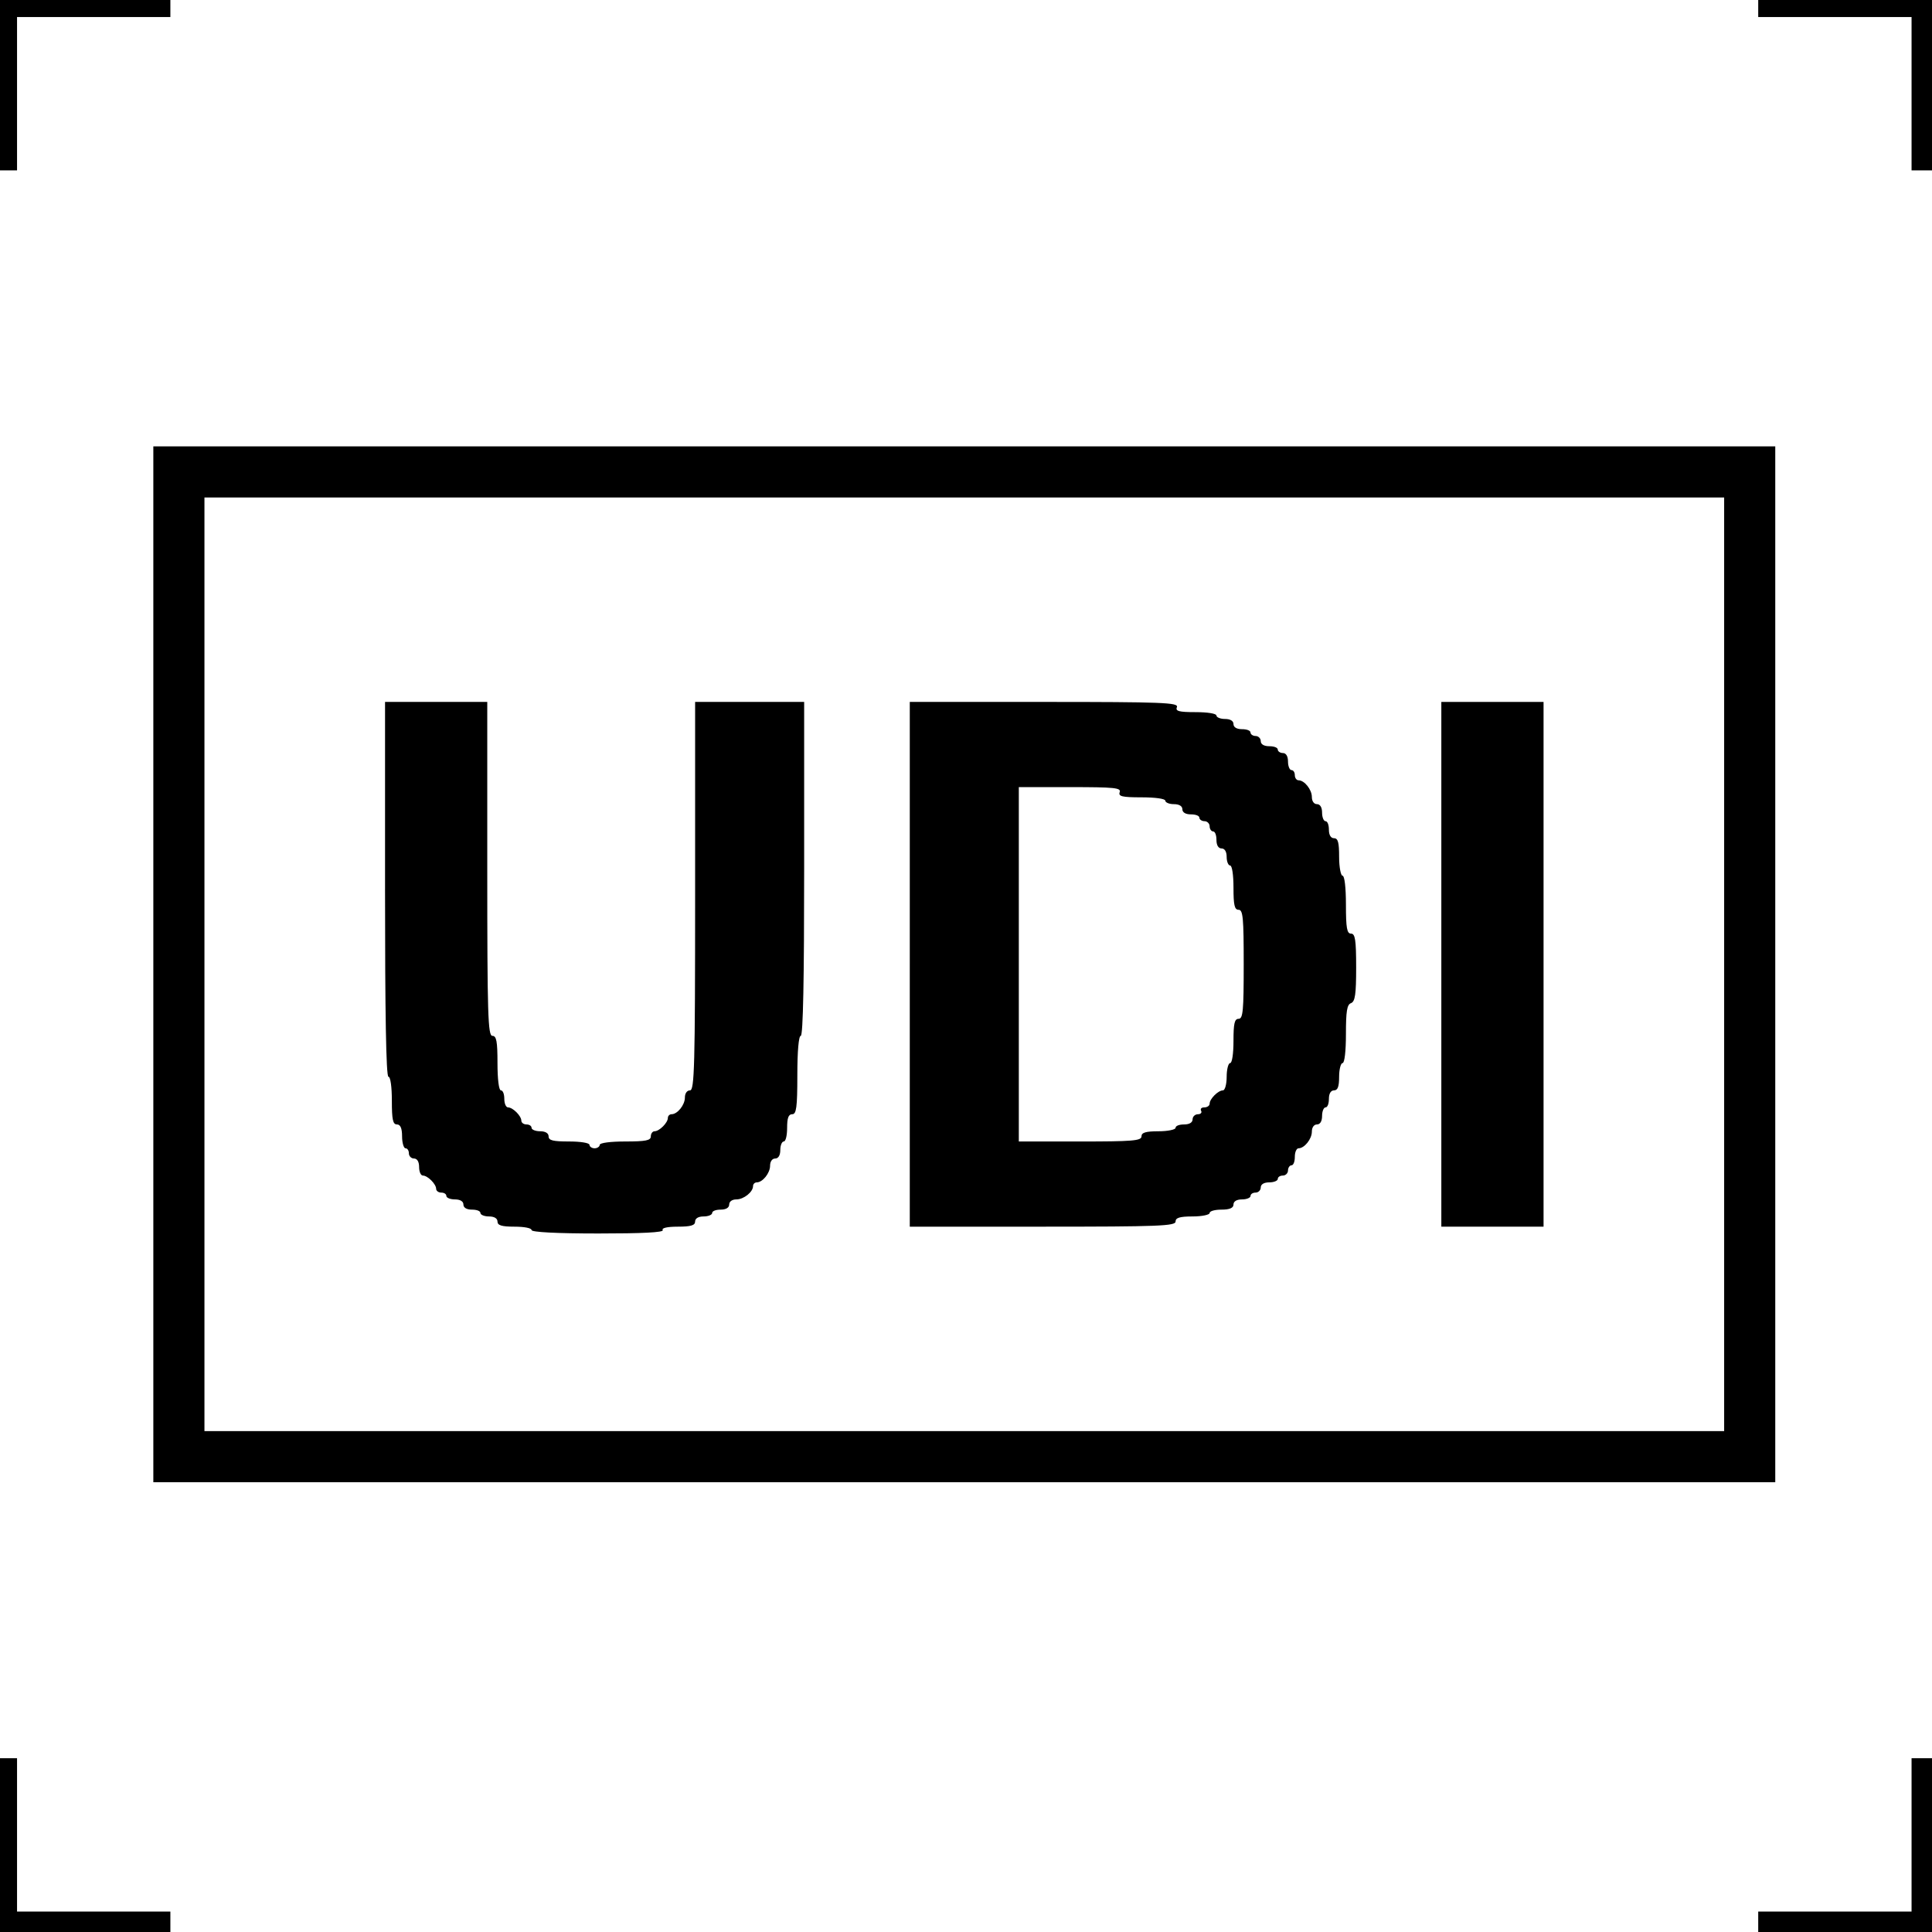 <svg xmlns="http://www.w3.org/2000/svg" width="567pt" height="567pt" viewBox="0 0 567 567" preserveAspectRatio="xMidYMid meet"><g transform="translate(0,567) scale(0.1,-0.1)" fill="#000000" stroke="none"><path d="M0 5420 l0 -250 25 0 25 0 0 225 0 225 225 0 225 0 0 25 0 25 -250 0 -250 0 0 -250z"></path><path d="M5160 5645 l0 -25 225 0 225 0 0 -225 0 -225 30 0 30 0 0 250 0 250 -255 0 -255 0 0 -25z"></path><path d="M450 2840 l0 -1520 2380 0 2380 0 0 1520 0 1520 -2380 0 -2380 0 0 -1520z m4610 0 l0 -1370 -2230 0 -2230 0 0 1370 0 1370 2230 0 2230 0 0 -1370z"></path><path d="M1130 3060 c0 -360 3 -550 10 -550 6 0 10 -30 10 -70 0 -56 3 -70 15 -70 10 0 15 -11 15 -35 0 -19 5 -35 10 -35 6 0 10 -7 10 -15 0 -8 7 -15 15 -15 9 0 15 -9 15 -25 0 -14 5 -25 11 -25 14 0 39 -25 39 -39 0 -6 7 -11 15 -11 8 0 15 -4 15 -10 0 -5 11 -10 25 -10 16 0 25 -6 25 -15 0 -9 9 -15 25 -15 14 0 25 -4 25 -10 0 -5 11 -10 25 -10 16 0 25 -6 25 -15 0 -11 12 -15 50 -15 28 0 50 -4 50 -10 0 -6 72 -10 196 -10 127 0 193 3 189 10 -4 6 13 10 44 10 39 0 51 4 51 15 0 9 9 15 25 15 14 0 25 5 25 10 0 6 11 10 25 10 16 0 25 6 25 15 0 9 9 15 21 15 22 0 49 22 49 39 0 6 5 11 11 11 17 0 39 27 39 49 0 12 6 21 15 21 9 0 15 9 15 25 0 14 5 25 10 25 6 0 10 18 10 40 0 29 4 40 15 40 12 0 15 19 15 115 0 70 4 115 10 115 7 0 10 170 10 490 l0 490 -160 0 -160 0 0 -570 c0 -500 -2 -570 -15 -570 -9 0 -15 -9 -15 -21 0 -22 -22 -49 -39 -49 -6 0 -11 -5 -11 -11 0 -14 -25 -39 -39 -39 -6 0 -11 -7 -11 -15 0 -12 -15 -15 -75 -15 -43 0 -75 -4 -75 -10 0 -5 -7 -10 -15 -10 -8 0 -15 5 -15 10 0 6 -27 10 -60 10 -47 0 -60 3 -60 15 0 9 -9 15 -25 15 -14 0 -25 5 -25 10 0 6 -7 10 -15 10 -8 0 -15 5 -15 11 0 14 -25 39 -39 39 -6 0 -11 11 -11 25 0 14 -4 25 -10 25 -6 0 -10 33 -10 80 0 64 -3 80 -15 80 -13 0 -15 61 -15 490 l0 490 -150 0 -150 0 0 -550z"></path><path d="M2670 2840 l0 -770 390 0 c340 0 390 2 390 15 0 11 12 15 50 15 28 0 50 5 50 10 0 6 16 10 35 10 24 0 35 5 35 15 0 9 9 15 25 15 14 0 25 5 25 10 0 6 7 10 15 10 8 0 15 7 15 15 0 9 9 15 25 15 14 0 25 5 25 10 0 6 7 10 15 10 8 0 15 7 15 15 0 8 5 15 10 15 6 0 10 11 10 25 0 14 5 25 11 25 17 0 39 27 39 49 0 12 6 21 15 21 9 0 15 9 15 25 0 14 5 25 10 25 6 0 10 11 10 25 0 16 6 25 15 25 11 0 15 11 15 40 0 22 5 40 10 40 6 0 10 35 10 85 0 67 3 87 15 91 12 5 15 26 15 105 0 81 -3 99 -15 99 -12 0 -15 16 -15 85 0 50 -4 85 -10 85 -5 0 -10 25 -10 55 0 42 -3 55 -15 55 -9 0 -15 9 -15 25 0 14 -4 25 -10 25 -5 0 -10 11 -10 25 0 16 -6 25 -15 25 -9 0 -15 9 -15 21 0 22 -22 49 -39 49 -6 0 -11 7 -11 15 0 8 -4 15 -10 15 -5 0 -10 11 -10 25 0 16 -6 25 -15 25 -8 0 -15 5 -15 10 0 6 -11 10 -25 10 -16 0 -25 6 -25 15 0 8 -7 15 -15 15 -8 0 -15 5 -15 10 0 6 -11 10 -25 10 -16 0 -25 6 -25 15 0 9 -9 15 -25 15 -14 0 -25 5 -25 10 0 6 -27 10 -61 10 -50 0 -60 3 -55 15 5 13 -43 15 -389 15 l-395 0 0 -770z m616 505 c-4 -12 6 -15 64 -15 40 0 70 -4 70 -10 0 -5 11 -10 25 -10 16 0 25 -6 25 -15 0 -9 9 -15 25 -15 14 0 25 -4 25 -10 0 -5 7 -10 15 -10 8 0 15 -7 15 -15 0 -8 5 -15 10 -15 6 0 10 -11 10 -25 0 -16 6 -25 15 -25 9 0 15 -9 15 -25 0 -14 5 -25 10 -25 6 0 10 -28 10 -65 0 -51 3 -65 15 -65 13 0 15 -24 15 -160 0 -136 -2 -160 -15 -160 -12 0 -15 -14 -15 -65 0 -37 -4 -65 -10 -65 -5 0 -10 -18 -10 -40 0 -22 -5 -40 -11 -40 -14 0 -39 -25 -39 -39 0 -6 -7 -11 -16 -11 -8 0 -12 -4 -9 -10 3 -5 -1 -10 -9 -10 -9 0 -16 -7 -16 -15 0 -9 -9 -15 -25 -15 -14 0 -25 -4 -25 -10 0 -5 -22 -10 -50 -10 -38 0 -50 -4 -50 -15 0 -13 -27 -15 -180 -15 l-180 0 0 520 0 520 151 0 c130 0 150 -2 145 -15z"></path><path d="M4230 2840 l0 -770 150 0 150 0 0 770 0 770 -150 0 -150 0 0 -770z"></path><path d="M0 255 l0 -255 250 0 250 0 0 30 0 30 -225 0 -225 0 0 225 0 225 -25 0 -25 0 0 -255z"></path><path d="M5610 285 l0 -225 -225 0 -225 0 0 -30 0 -30 255 0 255 0 0 255 0 255 -30 0 -30 0 0 -225z"></path></g></svg>
